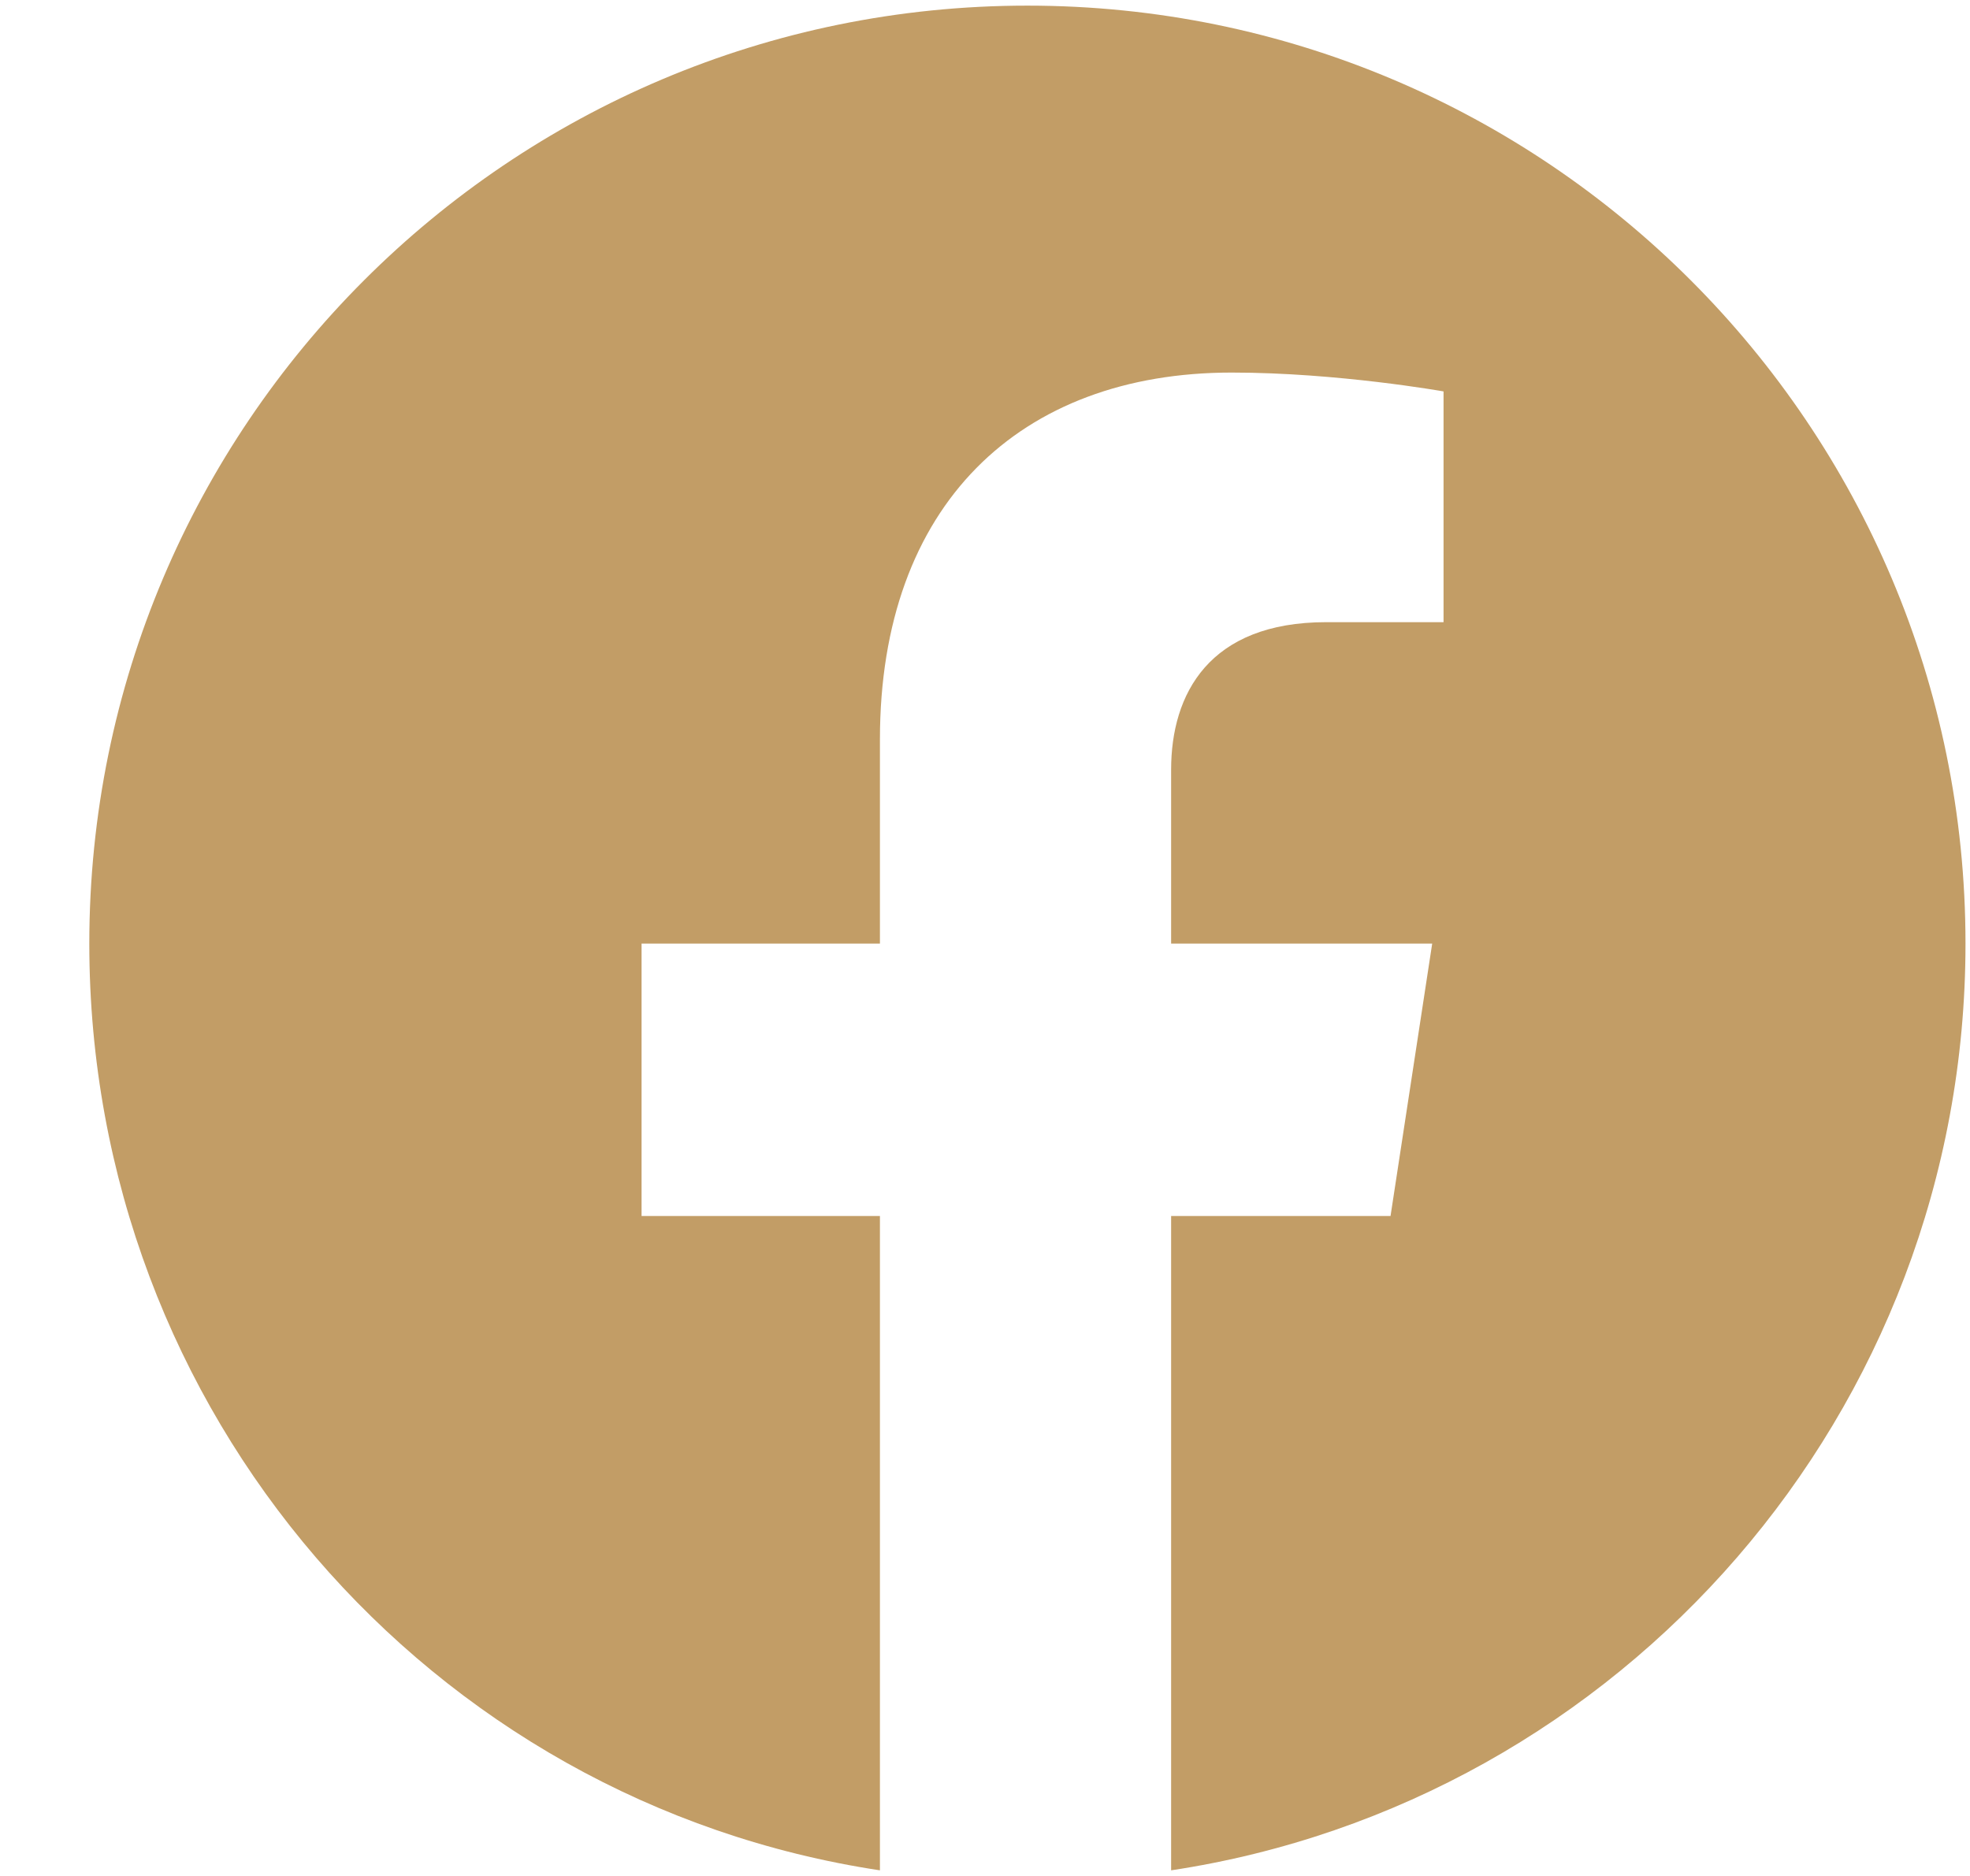 <svg width="21" height="20" viewBox="0 0 21 20" fill="none" xmlns="http://www.w3.org/2000/svg">
<path d="M20.952 10.06C20.952 15.06 17.283 19.214 12.484 19.94V12.964H14.823L15.267 10.06H12.484V8.206C12.484 7.399 12.888 6.633 14.138 6.633H15.388V4.173C15.388 4.173 14.259 3.972 13.13 3.972C10.871 3.972 9.38 5.383 9.38 7.883V10.06H6.839V12.964H9.38V19.94C4.581 19.214 0.952 15.06 0.952 10.06C0.952 4.536 5.428 0.06 10.952 0.06C16.476 0.06 20.952 4.536 20.952 10.06Z" fill="#C29D66"/>
</svg>
